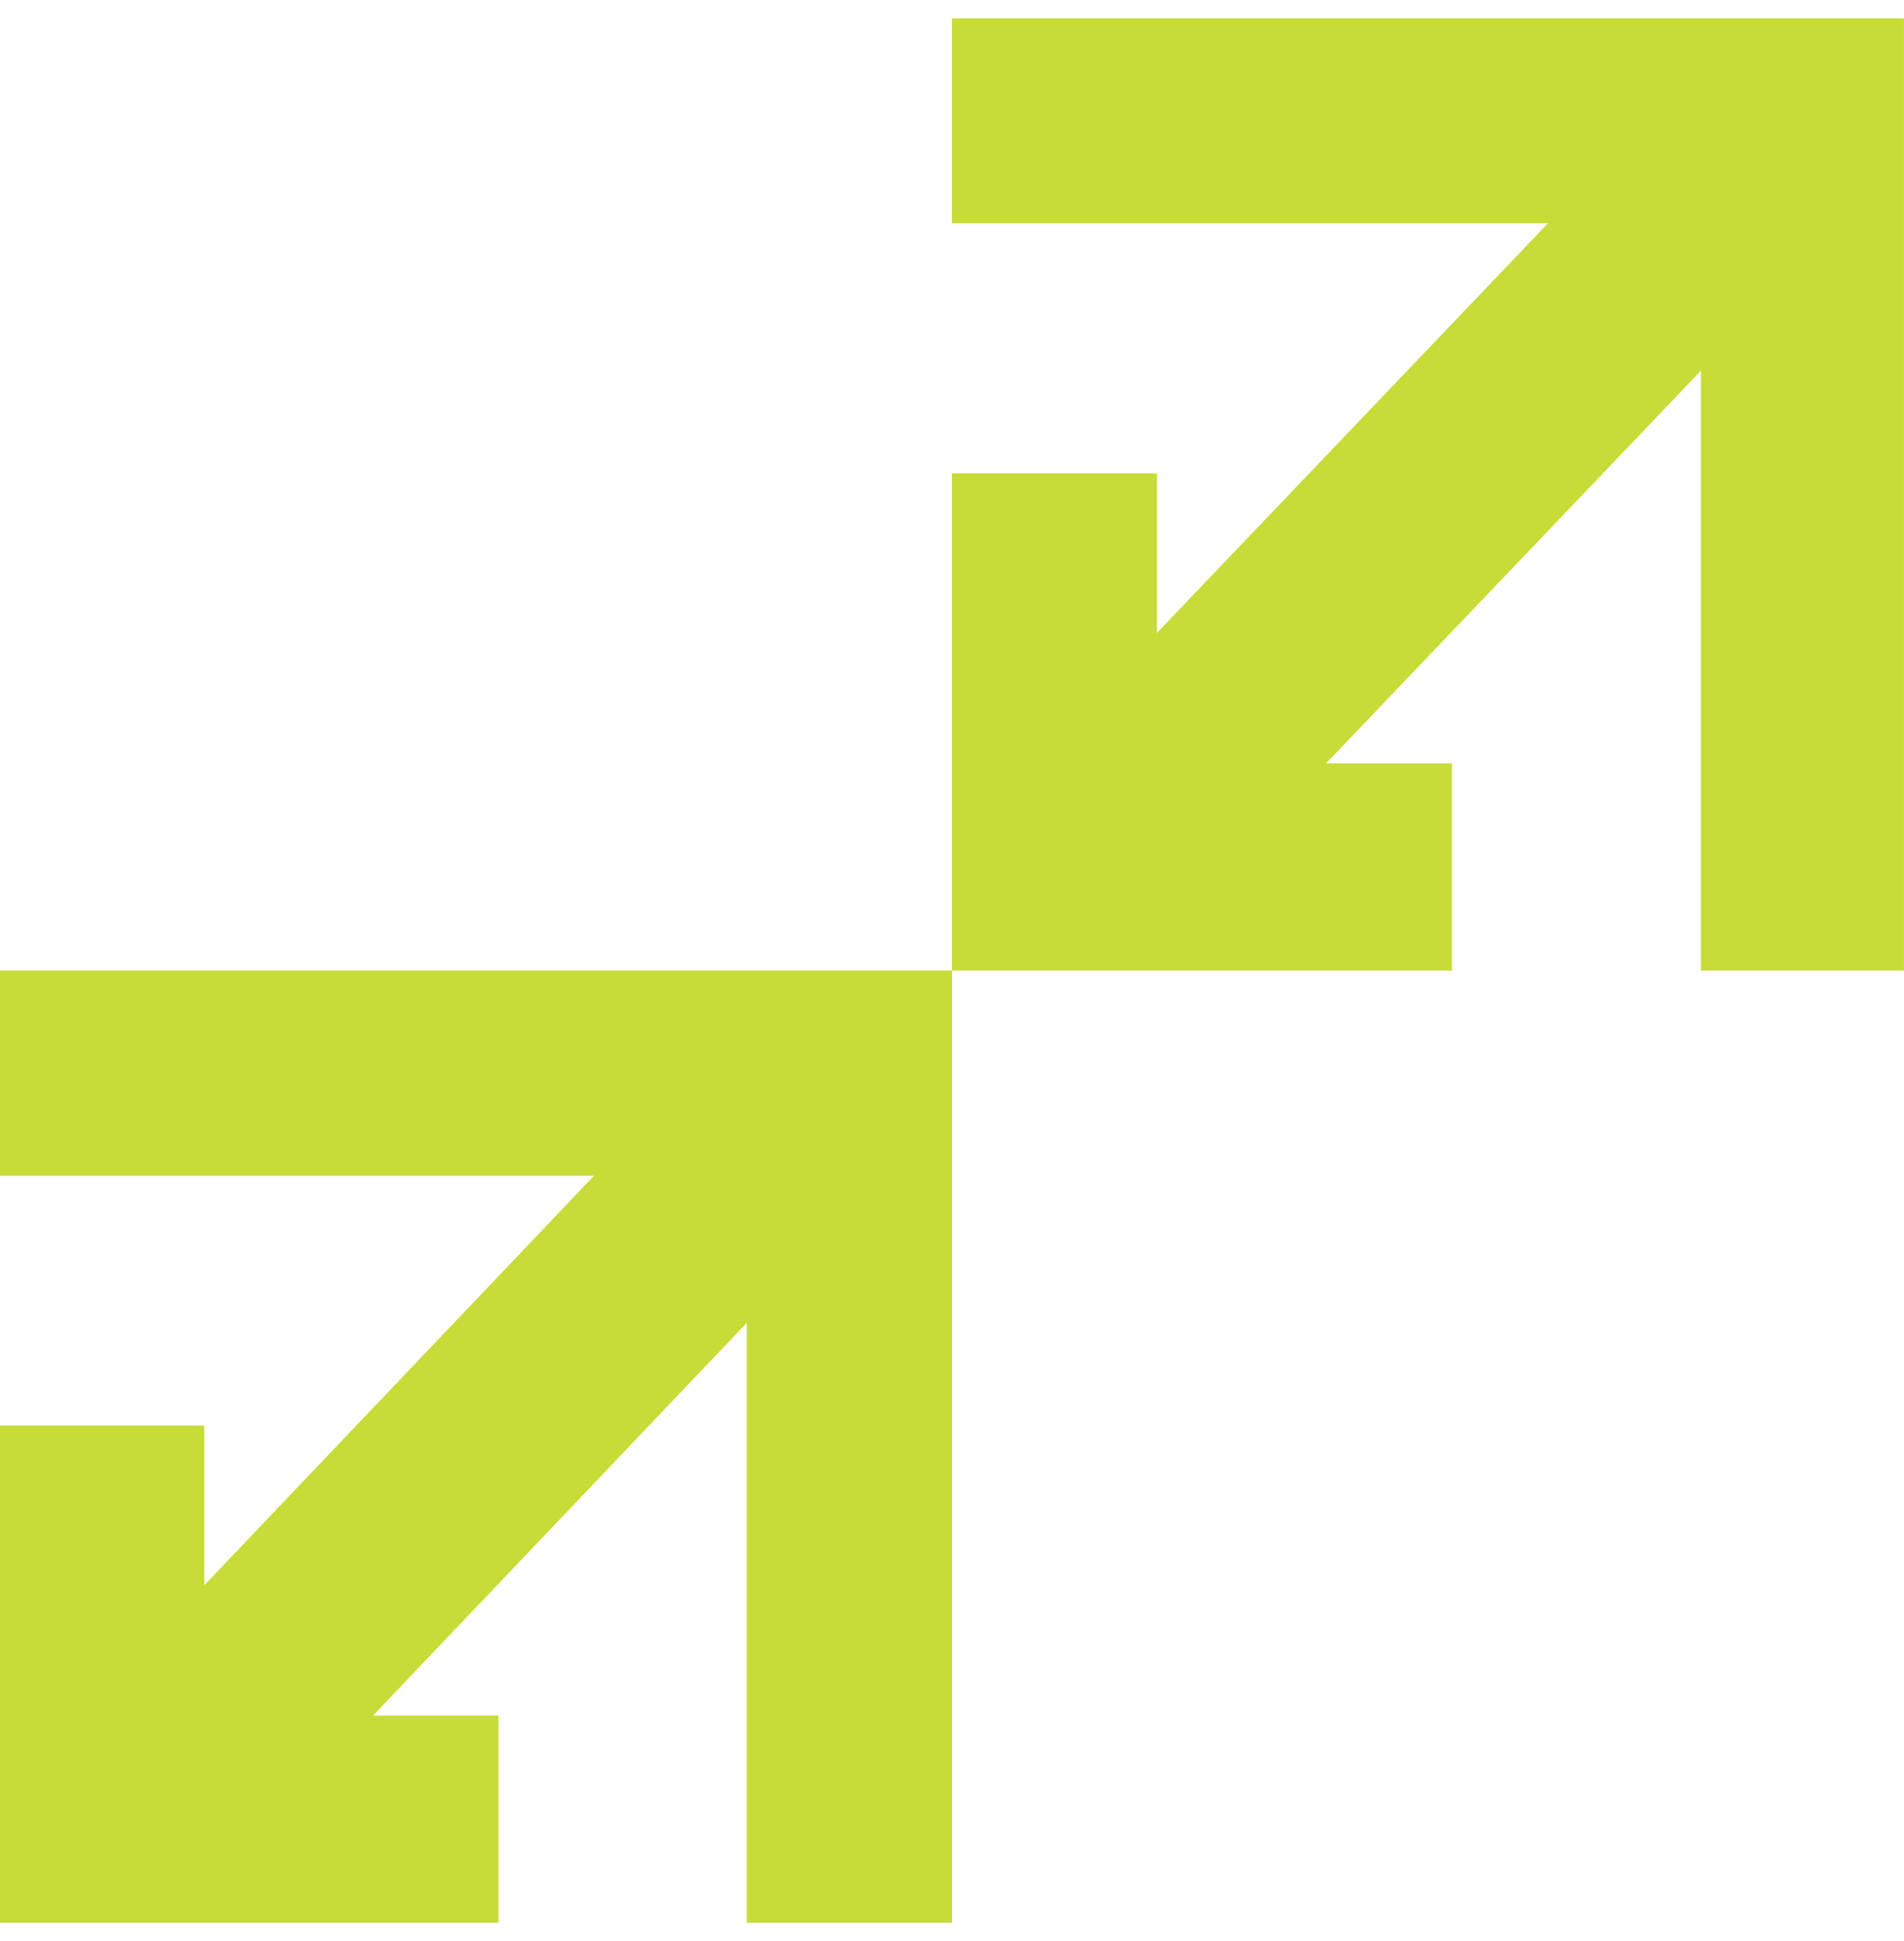 <svg width="52" height="53" viewBox="0 0 52 53" fill="none" xmlns="http://www.w3.org/2000/svg">
<path fill-rule="evenodd" clip-rule="evenodd" d="M51.998 0.5L25.998 0.5V6.096L42.277 6.096L31.594 17.285L31.594 12.924L25.998 12.924V26.5L39.653 26.5V20.844L36.216 20.844L46.454 10.121V26.5H51.998V0.5Z" fill="#C7DC37"/>
<path fill-rule="evenodd" clip-rule="evenodd" d="M26 26.5L0 26.5L0 32.103H16.223L5.579 43.285L5.579 38.924H0L0 52.5H13.614V46.844H10.187L20.395 36.121L20.395 52.5H26L26 26.5Z" fill="#C7DC37"/>
</svg>
